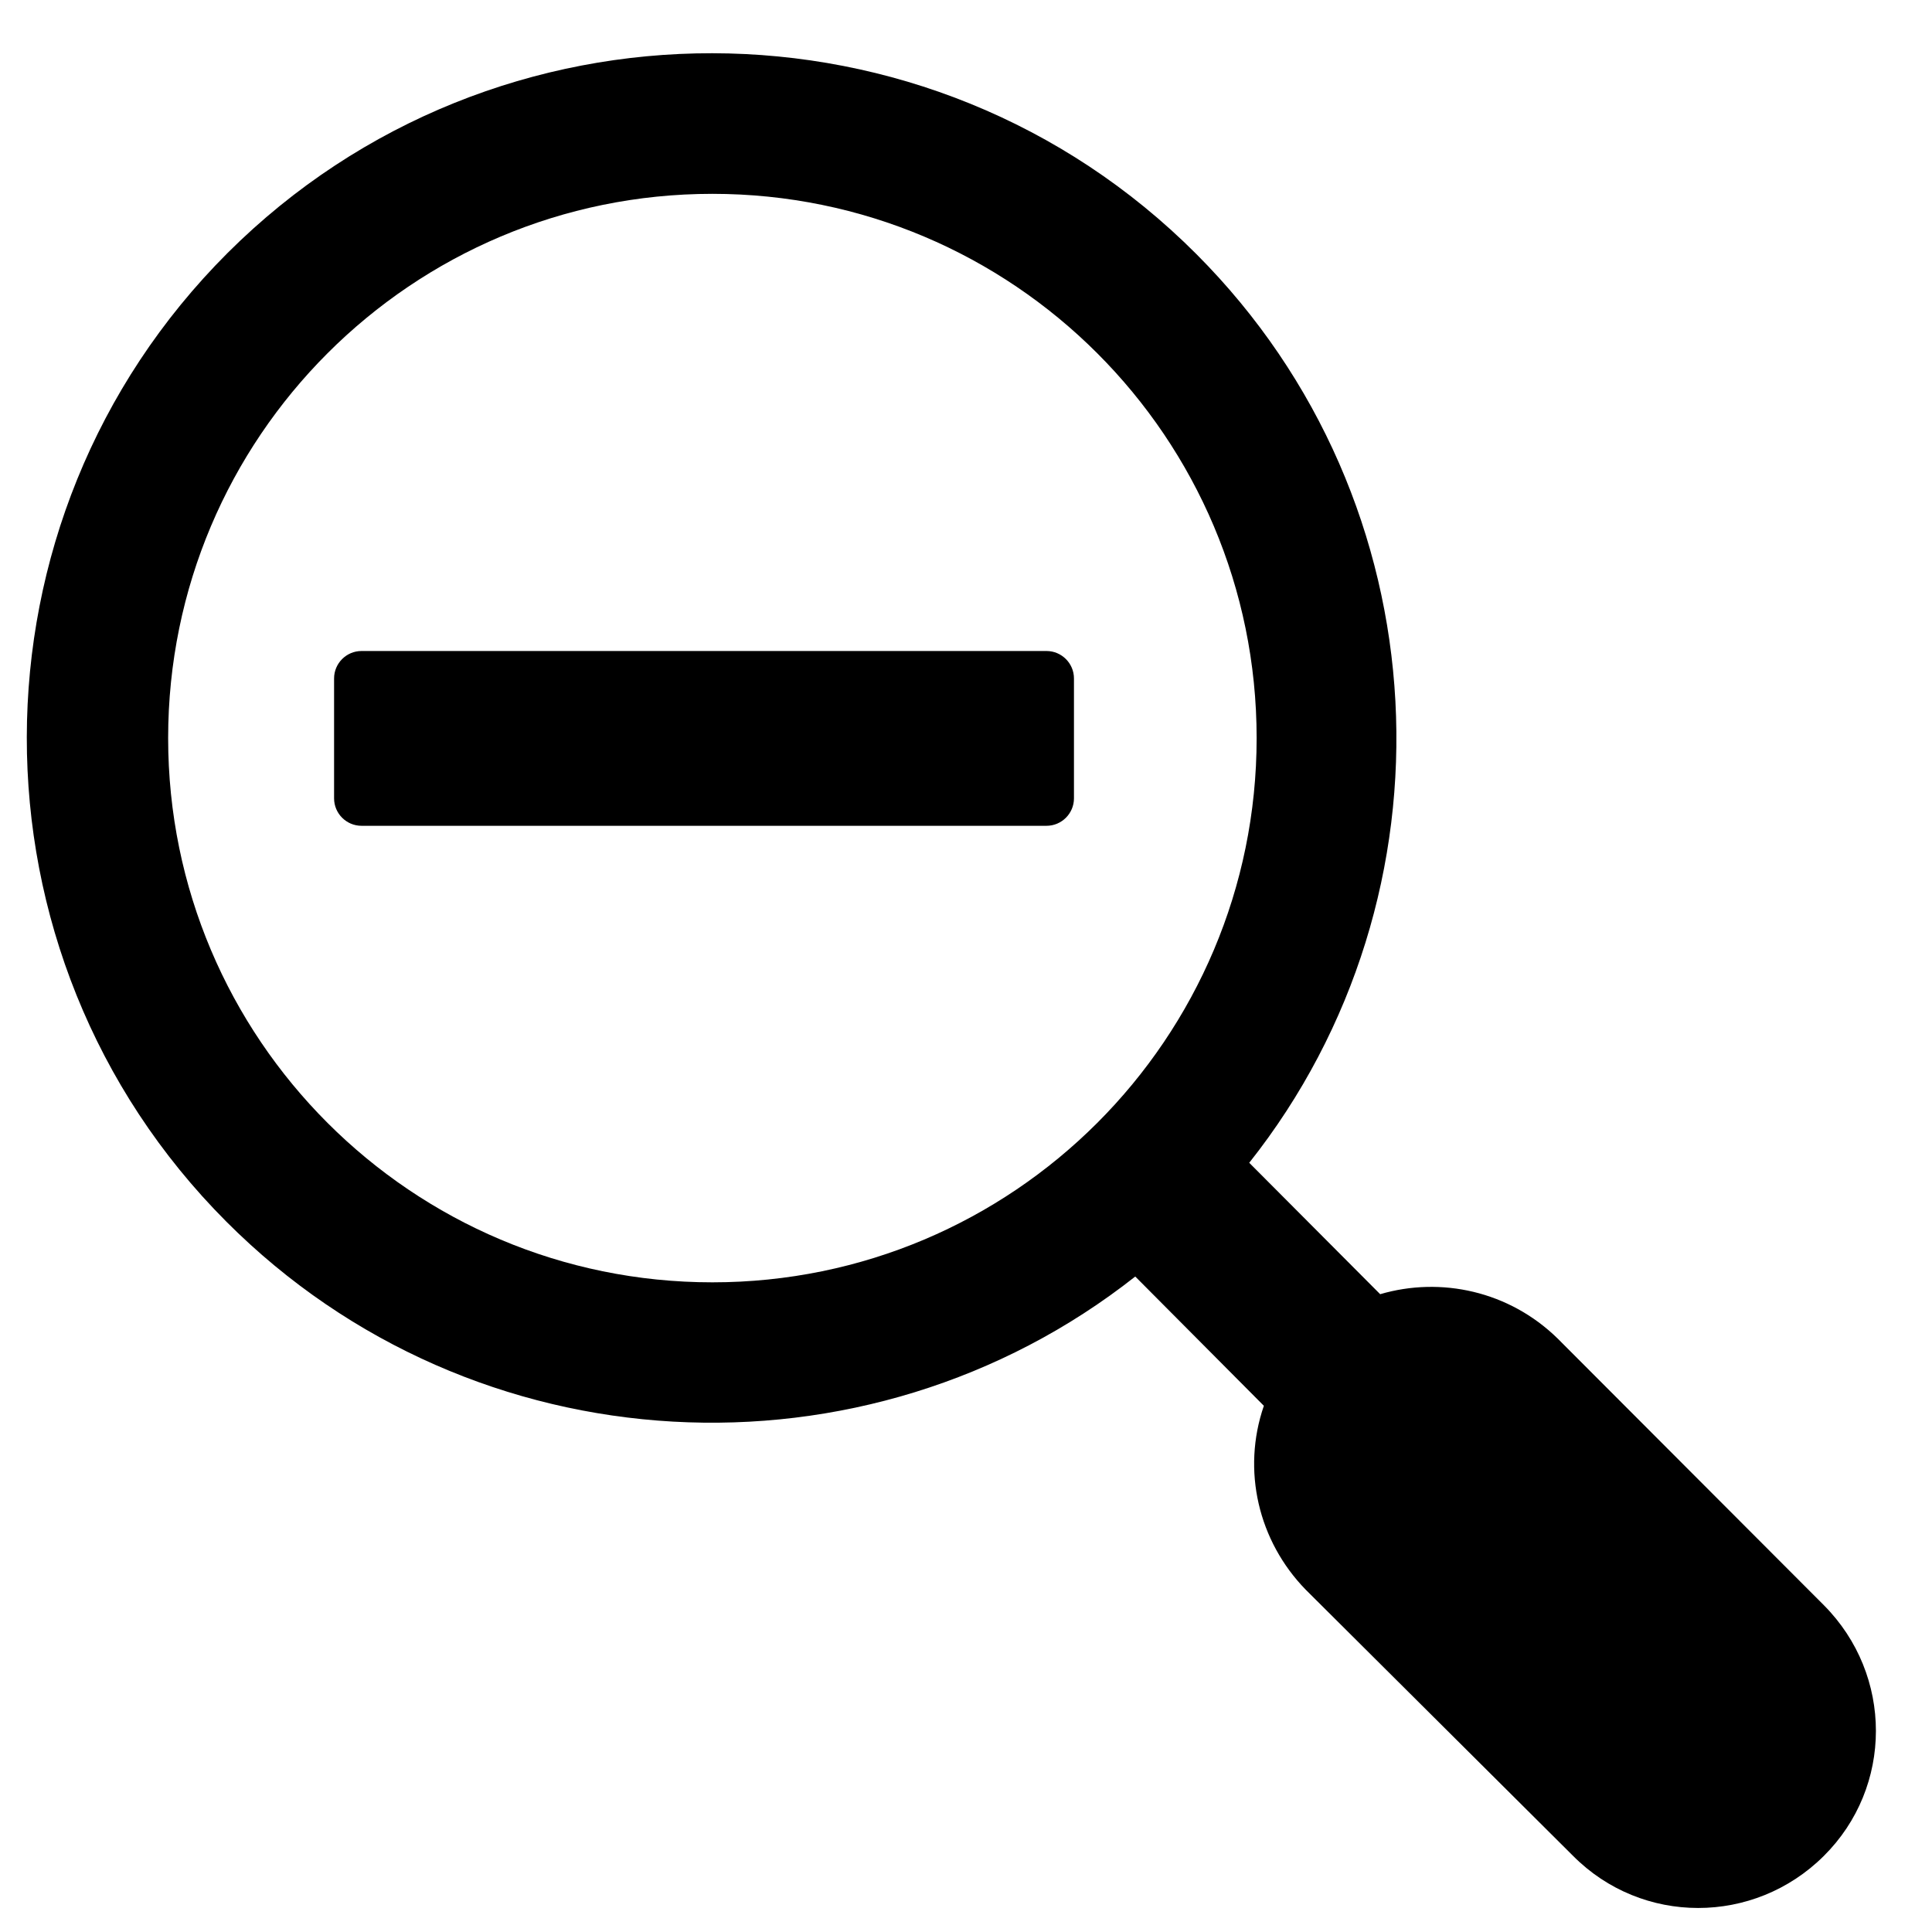 <?xml version="1.0" encoding="UTF-8"?>
<!-- Uploaded to: ICON Repo, www.iconrepo.com, Generator: ICON Repo Mixer Tools -->
<svg fill="#000000" width="800px" height="800px" version="1.1" viewBox="144 144 512 512" xmlns="http://www.w3.org/2000/svg">
 <path d="m332.79 195.37c-79.656 0-144.23 64.574-144.23 144.23 0 79.656 64.574 144.23 144.23 144.23 79.656 0 144.23-64.566 144.23-144.23 0-79.656-64.566-144.23-144.23-144.23zm95.82 128.42v31.789c0 4-3.266 7.266-7.262 7.266h-181.55c-3.996 0-7.262-3.266-7.262-7.266v-31.789c0-4 3.266-7.266 7.262-7.266h181.55c3.988 0 7.262 3.266 7.262 7.266zm16.25 158.5c-71.238 56.156-175.24 51.227-240.85-14.516-70.695-70.824-70.5-186.03 0.316-256.75 70.875-70.695 186.07-70.523 256.75 0.336 65.617 65.746 70.301 169.75 13.984 240.79l34.699 34.824c16.109-4.723 34.176-0.82 47.012 11.73l70.602 70.723c18.34 18.477 18.383 48.145-0.074 66.449-18.457 18.332-48.137 18.387-66.449-0.078l-70.824-70.512c-12.578-12.906-16.98-31.652-11.09-48.734l-34.082-34.258z" fill-rule="evenodd"/>
</svg>